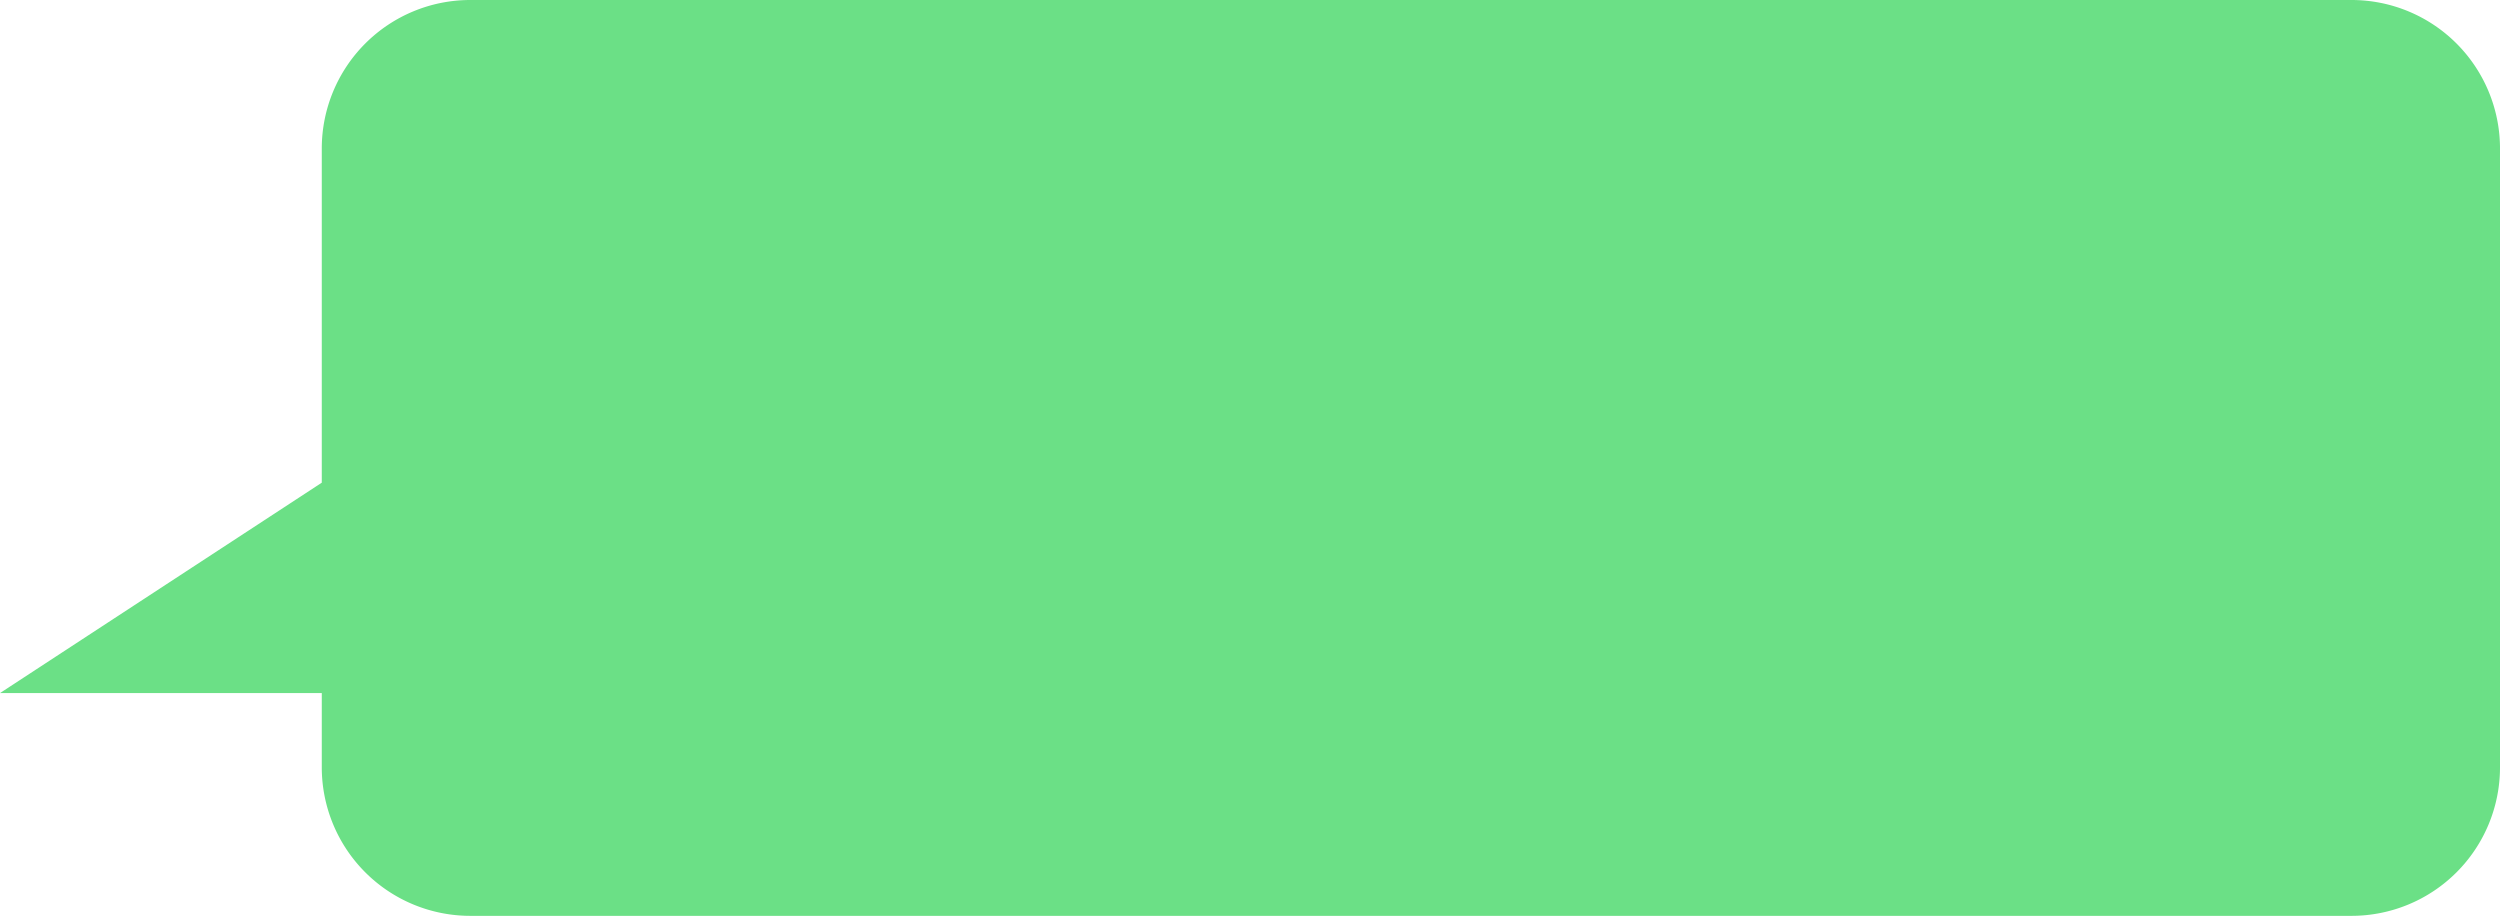 <svg xmlns="http://www.w3.org/2000/svg" width="202" height="74" viewBox="0 0 202 74">
  <path id="联合_3" data-name="联合 3" d="M38,74A12,12,0,0,1,26,62V56H0L26,39V12A12,12,0,0,1,38,0H190a12,12,0,0,1,12,12V62a12,12,0,0,1-12,12Z" fill="#6be086"/>
</svg>
